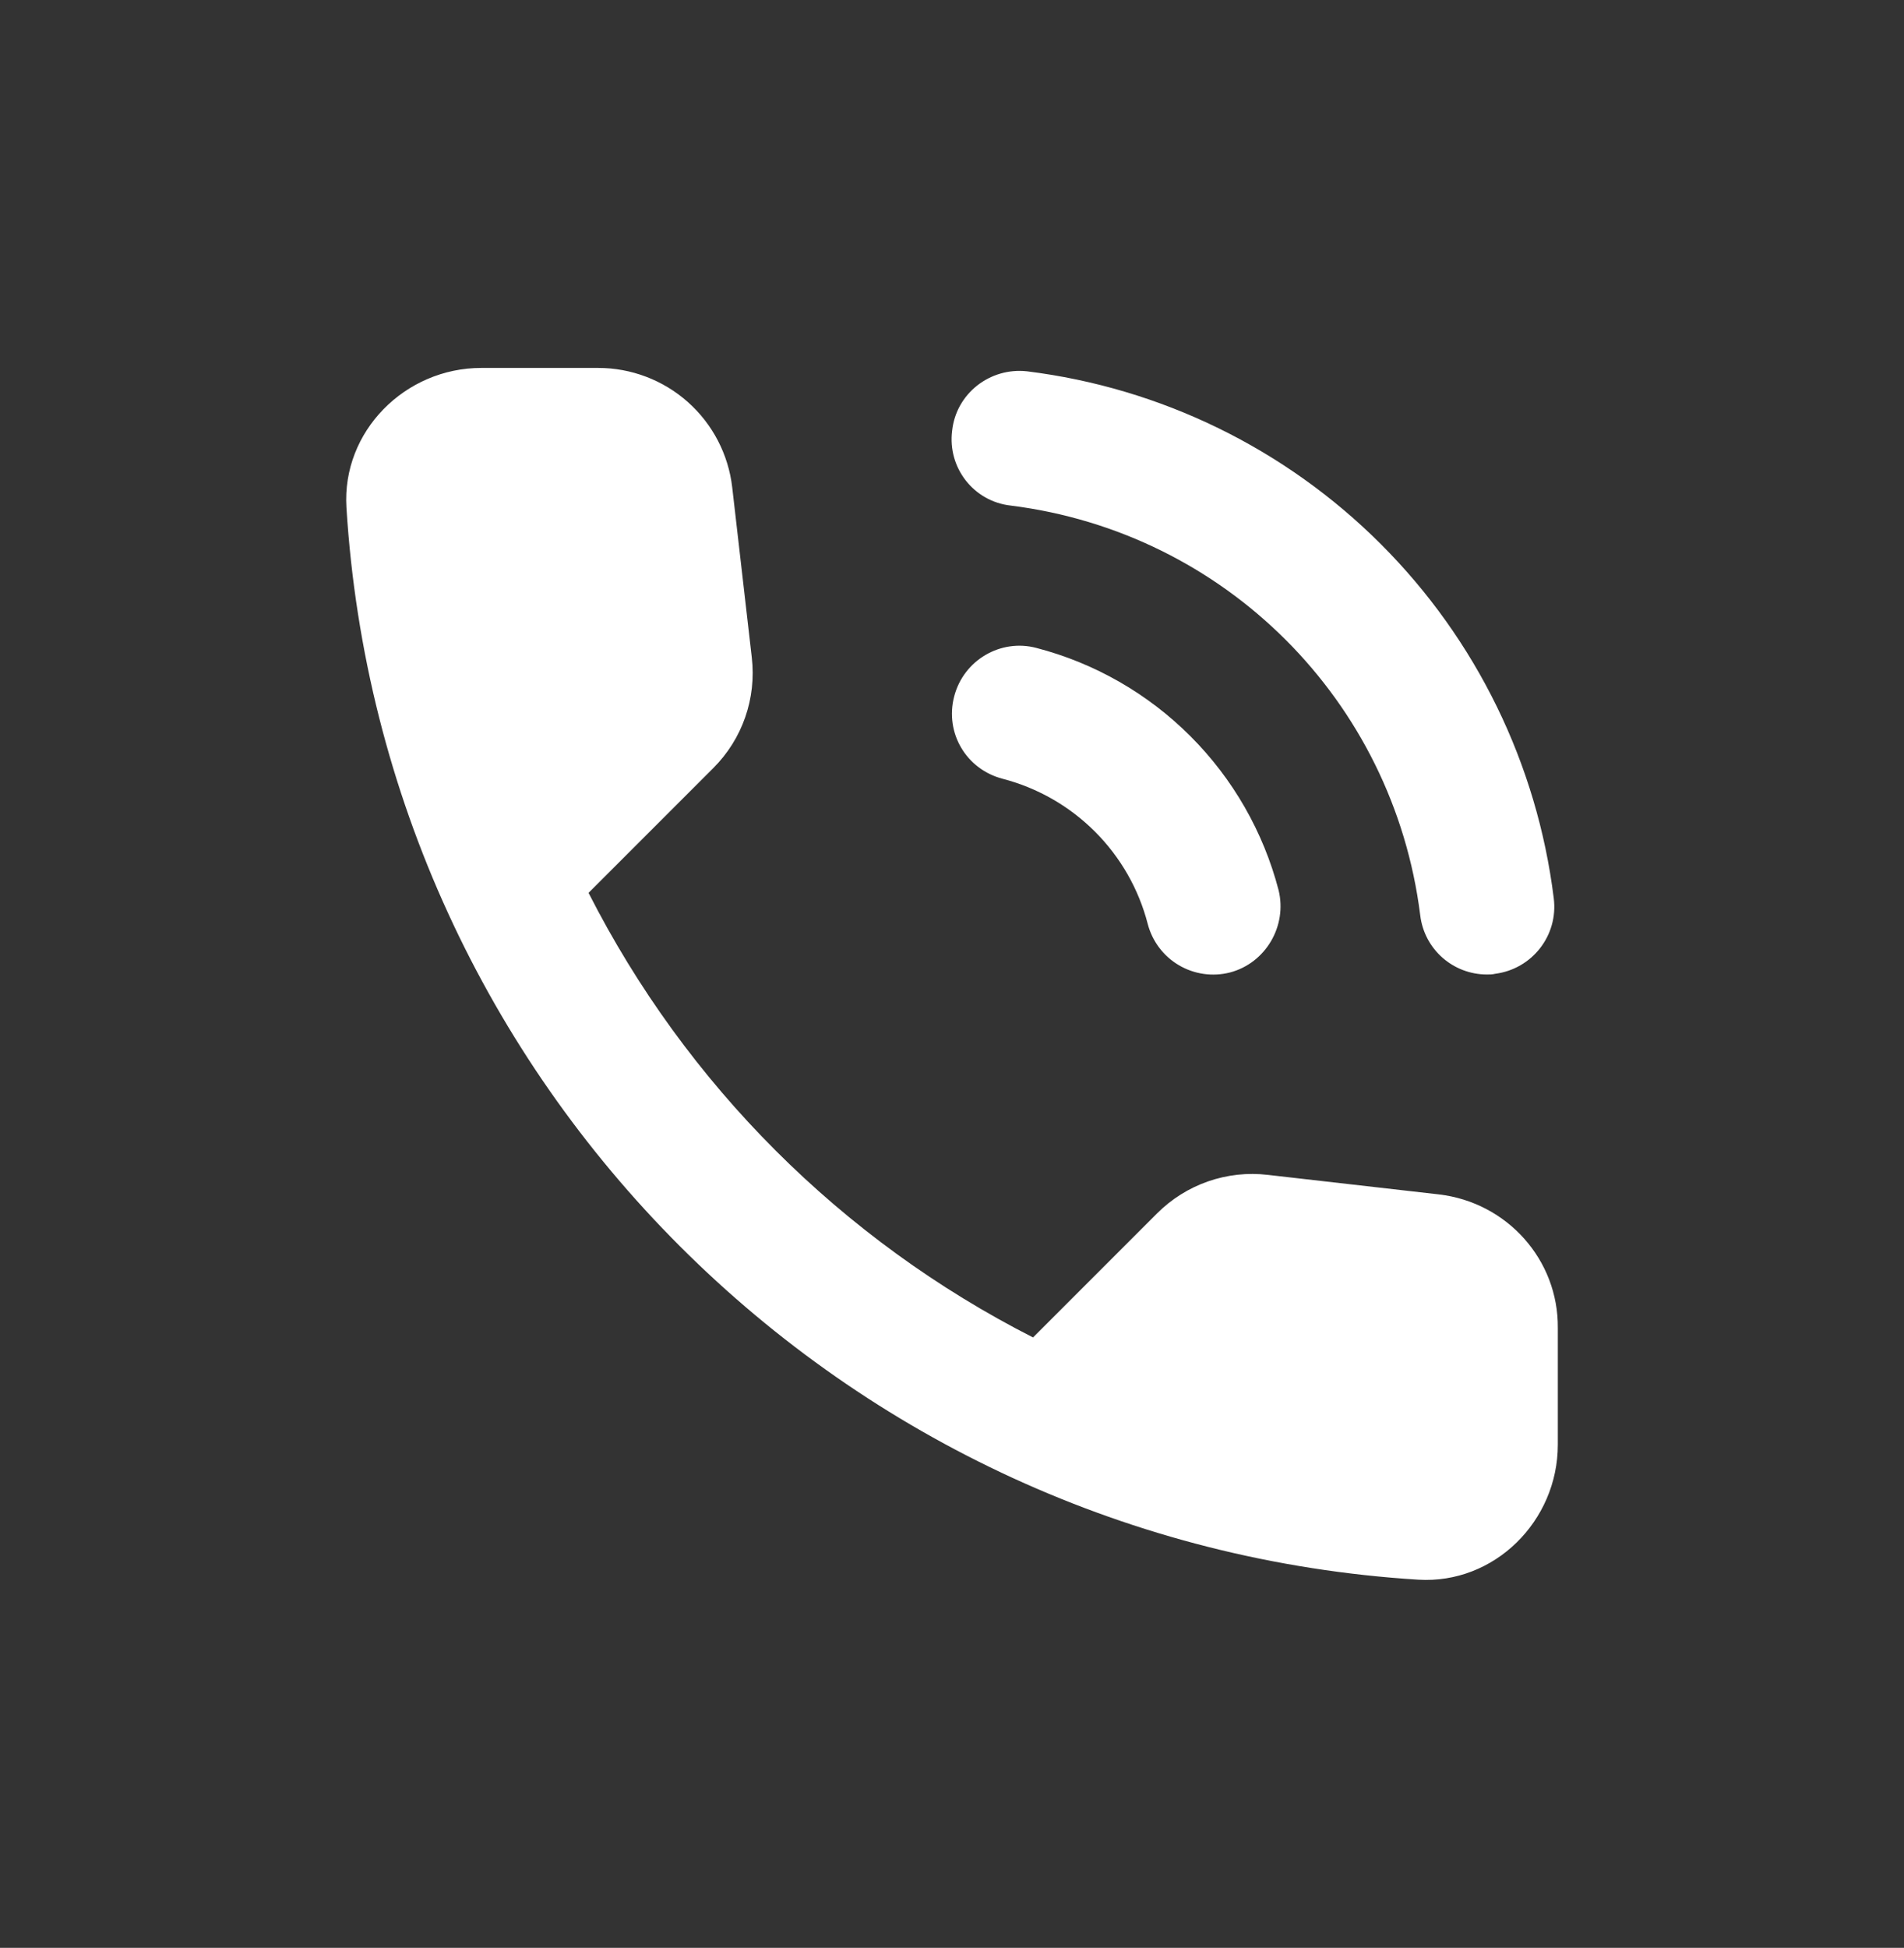 <svg width="44" height="45" viewBox="0 0 44 45" fill="none" xmlns="http://www.w3.org/2000/svg">
<rect x="0" y="0" width="44" height="45" fill="#333333" stroke="none"/>
<path d="M23.359 11.68C28.316 12.303 32.197 16.184 32.82 21.141C32.914 21.936 33.584 22.513 34.363 22.513C34.426 22.513 34.488 22.513 34.55 22.497C35.407 22.388 36.015 21.609 35.906 20.751C35.523 17.656 34.118 14.777 31.912 12.572C29.707 10.367 26.828 8.961 23.733 8.578C22.876 8.484 22.096 9.092 22.003 9.95C21.894 10.807 22.502 11.586 23.359 11.68ZM23.951 14.969C23.125 14.75 22.268 15.249 22.05 16.091C21.831 16.933 22.33 17.774 23.172 17.992C23.978 18.202 24.714 18.623 25.303 19.212C25.893 19.801 26.314 20.537 26.523 21.344C26.627 21.744 26.885 22.088 27.242 22.298C27.598 22.508 28.024 22.569 28.425 22.466C29.251 22.248 29.75 21.39 29.547 20.564C29.196 19.218 28.492 17.99 27.509 17.007C26.525 16.023 25.297 15.319 23.951 14.969ZM33.257 27.594L29.297 27.142C28.832 27.087 28.36 27.139 27.917 27.293C27.475 27.447 27.073 27.699 26.741 28.03L23.873 30.898C19.448 28.648 15.852 25.052 13.601 20.627L16.485 17.743C17.155 17.073 17.483 16.138 17.373 15.187L16.921 11.259C16.833 10.498 16.468 9.797 15.896 9.288C15.324 8.78 14.585 8.499 13.82 8.5H11.123C9.362 8.5 7.897 9.965 8.006 11.726C8.832 25.038 19.478 35.668 32.773 36.494C34.535 36.603 36 35.138 36 33.377V30.68C36.015 29.106 34.831 27.781 33.257 27.594Z" fill="white"/>
</svg>
